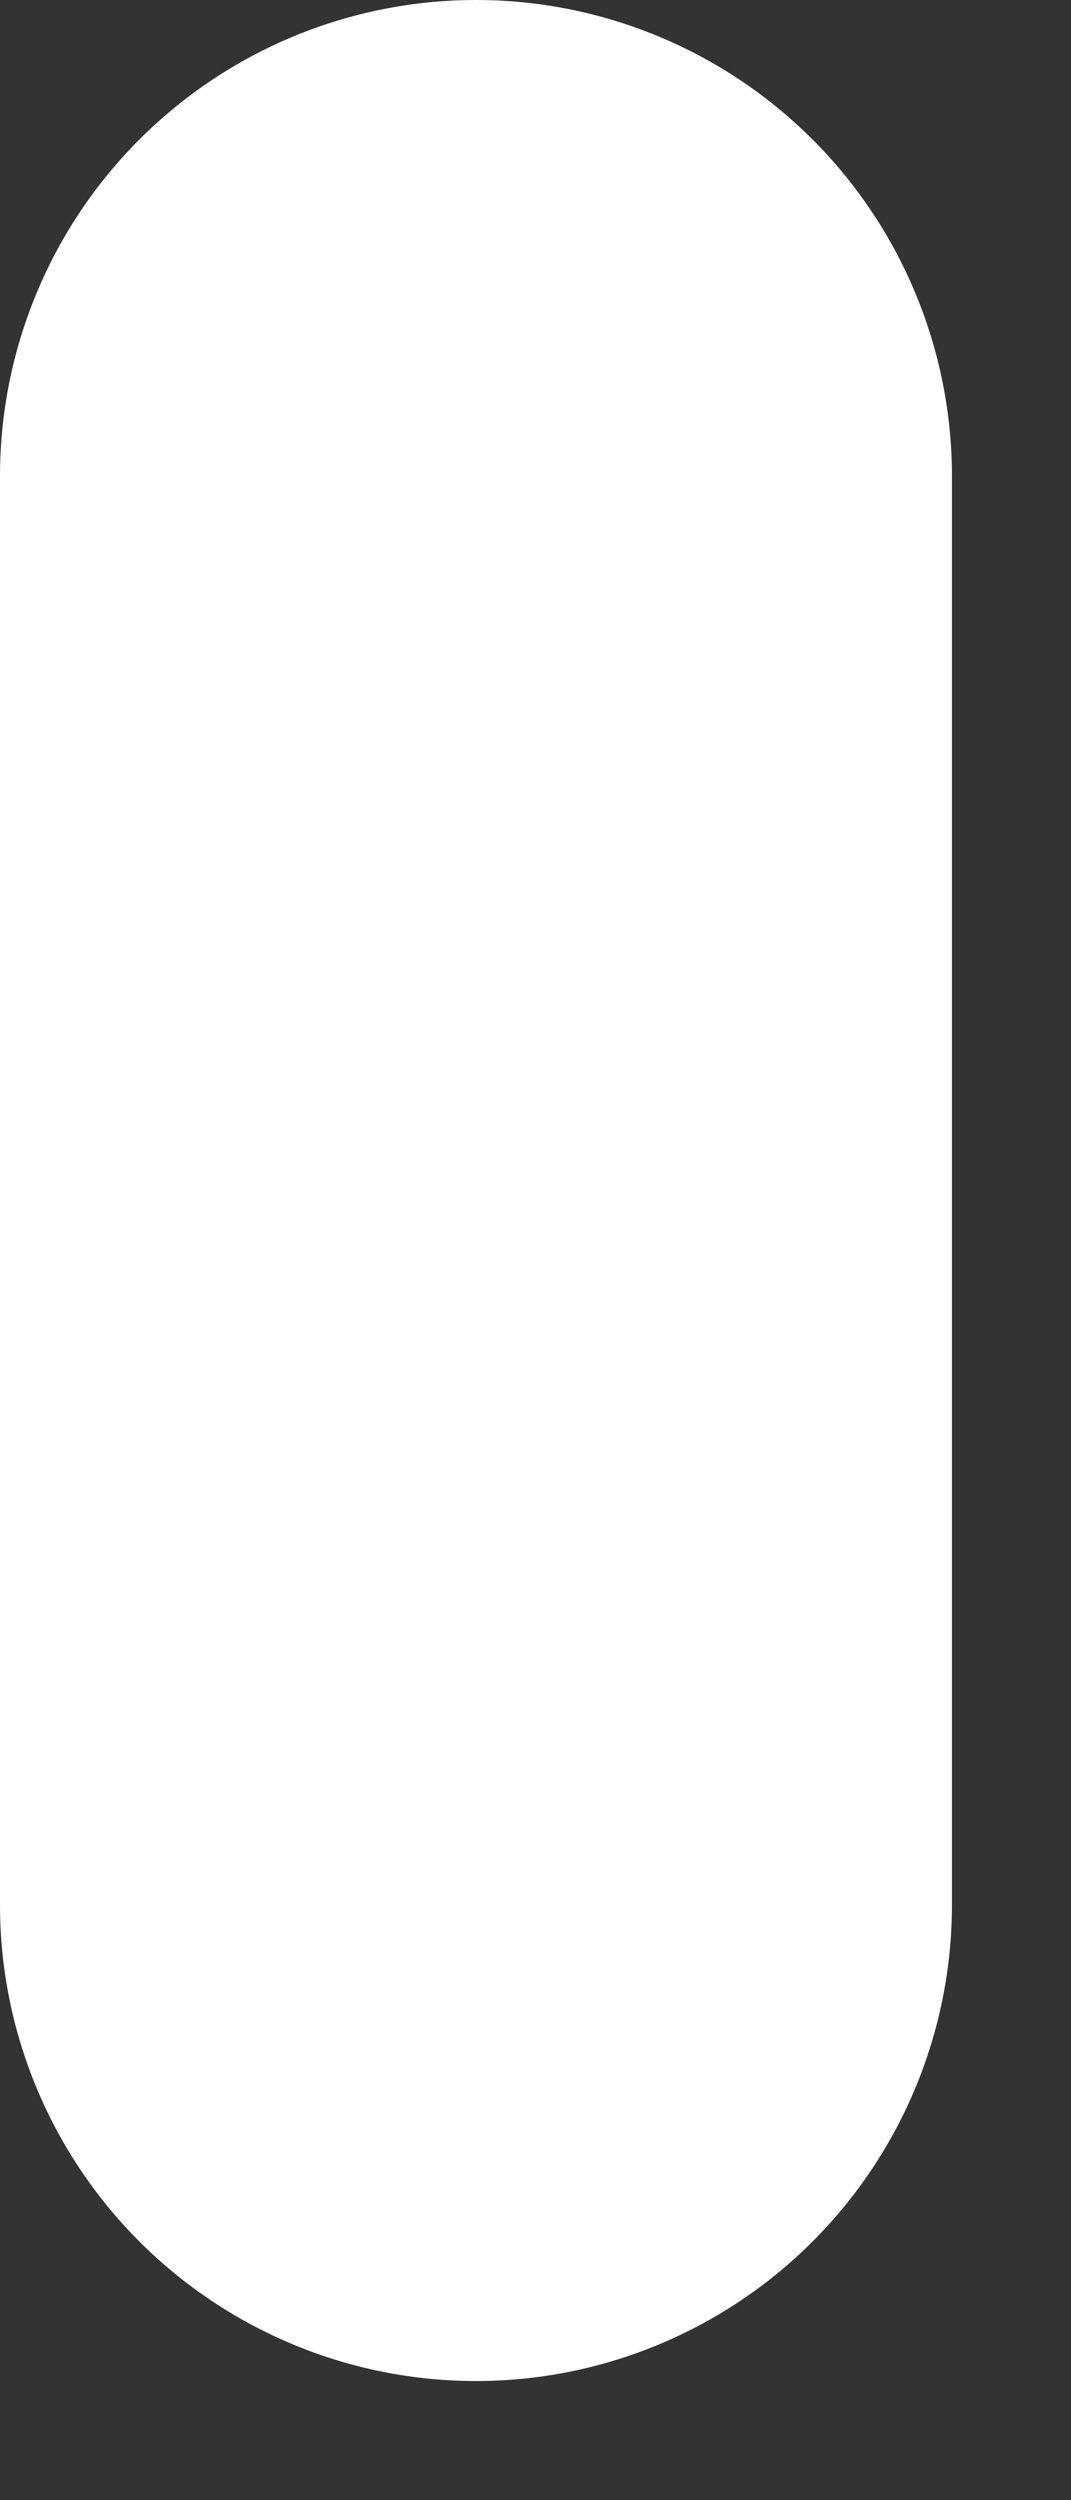 <?xml version="1.0" encoding="utf-8"?>
<svg xmlns="http://www.w3.org/2000/svg" fill="none" height="100%" overflow="visible" preserveAspectRatio="none" style="display: block;" viewBox="0 0 6 14" width="100%">
<rect x="0" y="0" width="6" height="14" fill="#333333" stroke="none"/>
<path d="M2.667 0C3.374 0 4.052 0.281 4.552 0.781C5.052 1.281 5.333 1.959 5.333 2.667V10.667C5.333 11.374 5.052 12.052 4.552 12.552C4.052 13.052 3.374 13.333 2.667 13.333C1.959 13.333 1.281 13.052 0.781 12.552C0.281 12.052 0 11.374 0 10.667V2.667C0 1.959 0.281 1.281 0.781 0.781C1.281 0.281 1.959 0 2.667 0Z" fill="white" id="Vector"/>
</svg>